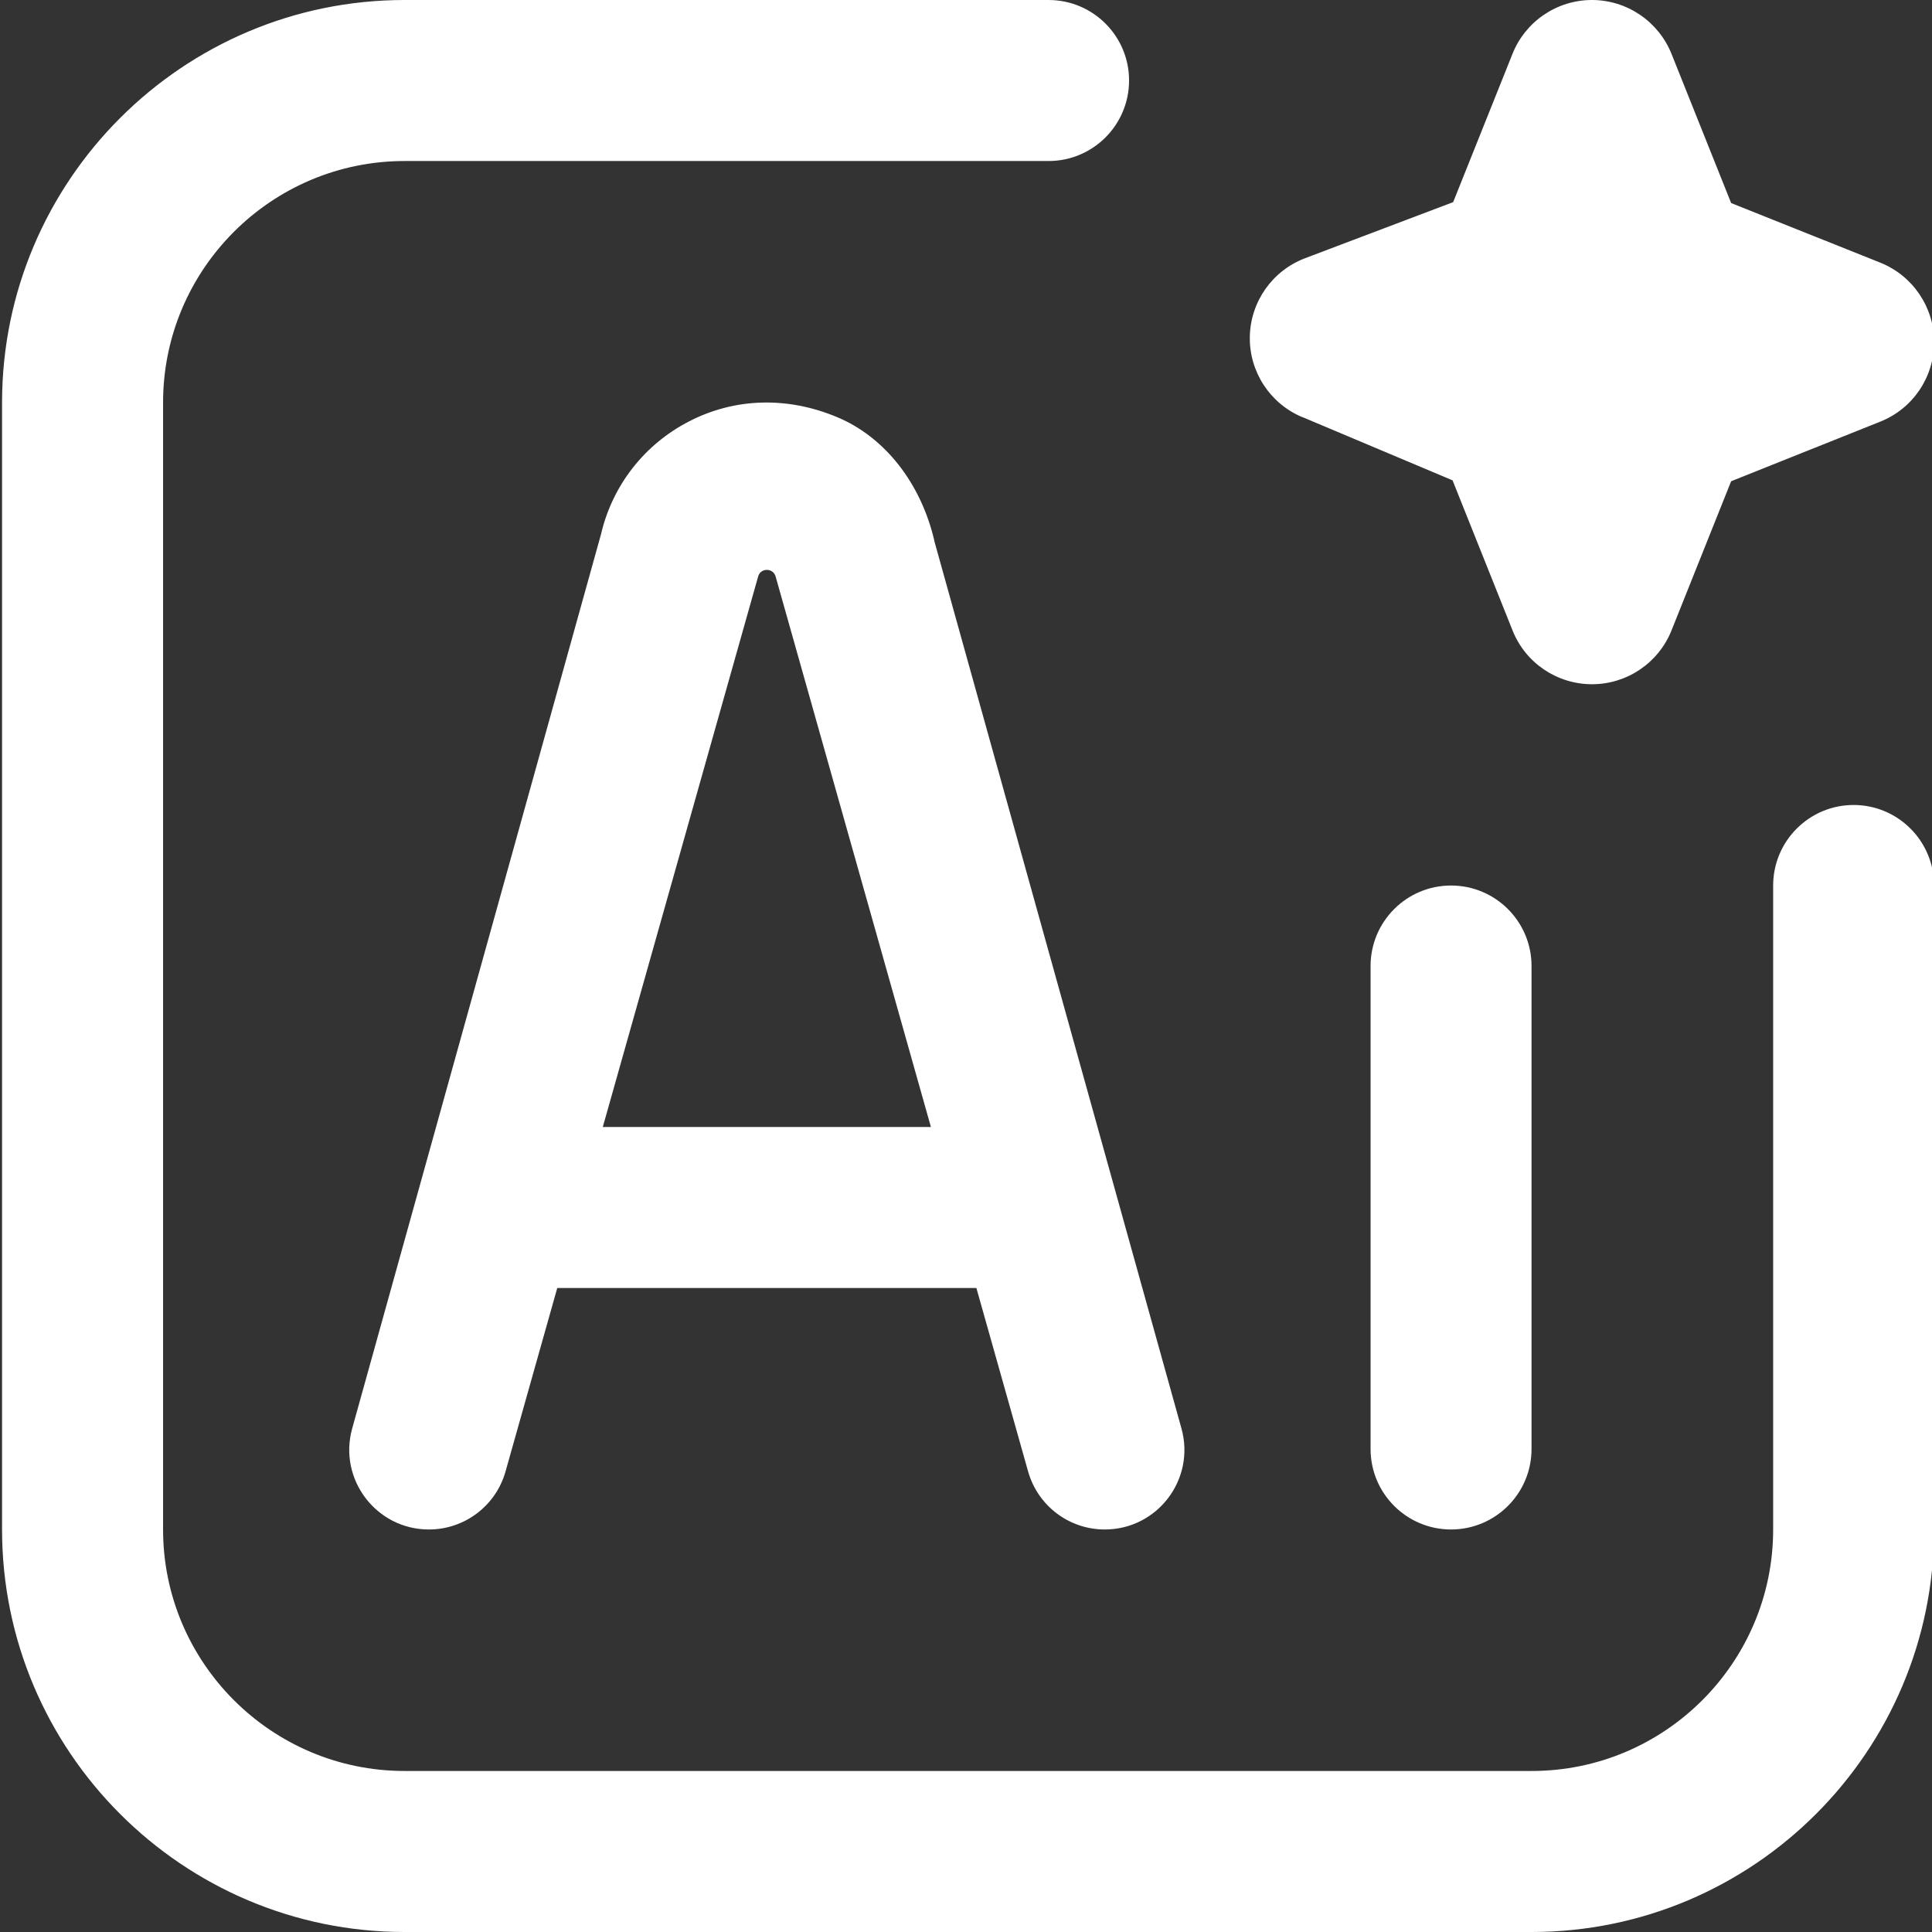 <?xml version="1.0" encoding="UTF-8"?><svg width="32" height="32" viewBox="0 0 32 32" fill="none" xmlns="http://www.w3.org/2000/svg">
                <rect x="0" y="0" width="32" height="32" fill="#333333" stroke="none"/>
                <g clip-path="url(#clip0_36_323)">
                    <path d="M25.367 16V24C25.367 24.736 24.77 25.333 24.034 25.333C23.298 25.333 22.701 24.736 22.701 24V16C22.701 15.264 23.298 14.667 24.034 14.667C24.77 14.667 25.367 15.264 25.367 16ZM15.474 8.956L19.569 23.661C19.802 24.501 19.172 25.333 18.298 25.333C17.707 25.333 17.19 24.941 17.029 24.373L16.172 21.333H9.23L8.373 24.373C8.213 24.941 7.694 25.333 7.104 25.333C6.232 25.333 5.6 24.501 5.833 23.661L9.954 8.851C10.142 8.04 10.675 7.357 11.418 6.977C12.175 6.588 13.045 6.564 13.87 6.911C14.653 7.239 15.253 8 15.476 8.957L15.474 8.956ZM15.419 18.667L12.848 9.553C12.809 9.401 12.593 9.401 12.556 9.553L9.984 18.667H15.419ZM30.702 13.333C29.966 13.333 29.369 13.931 29.369 14.667V25.333C29.369 27.539 27.574 29.333 25.369 29.333H6.701C4.496 29.333 2.701 27.539 2.701 25.333V6.667C2.701 4.461 4.496 2.667 6.701 2.667H17.367C18.104 2.667 18.701 2.069 18.701 1.333C18.701 0.597 18.104 0 17.367 0H6.701C3.025 0 0.034 2.991 0.034 6.667V25.333C0.034 29.009 3.025 32 6.701 32H25.367C29.044 32 32.034 29.009 32.034 25.333V14.667C32.034 13.931 31.437 13.333 30.701 13.333H30.702ZM21.569 6.907L24.059 7.956L25.053 10.443C25.267 10.981 25.789 11.333 26.369 11.333C26.949 11.333 27.469 10.98 27.685 10.443L28.673 7.971L31.145 6.983C31.683 6.768 32.035 6.247 32.035 5.667C32.035 5.087 31.682 4.567 31.145 4.351L28.673 3.363L27.685 0.891C27.468 0.353 26.946 0 26.367 0C25.789 0 25.267 0.353 25.052 0.891L24.069 3.348L21.616 4.277C21.074 4.483 20.712 4.997 20.701 5.576C20.69 6.156 21.034 6.683 21.567 6.908L21.569 6.907Z" fill="white"/>
                </g>
                <defs>
                    <clipPath id="clip0_36_323">
                        <rect width="32" height="32" fill="white"/>
                    </clipPath>
                </defs>
            </svg>